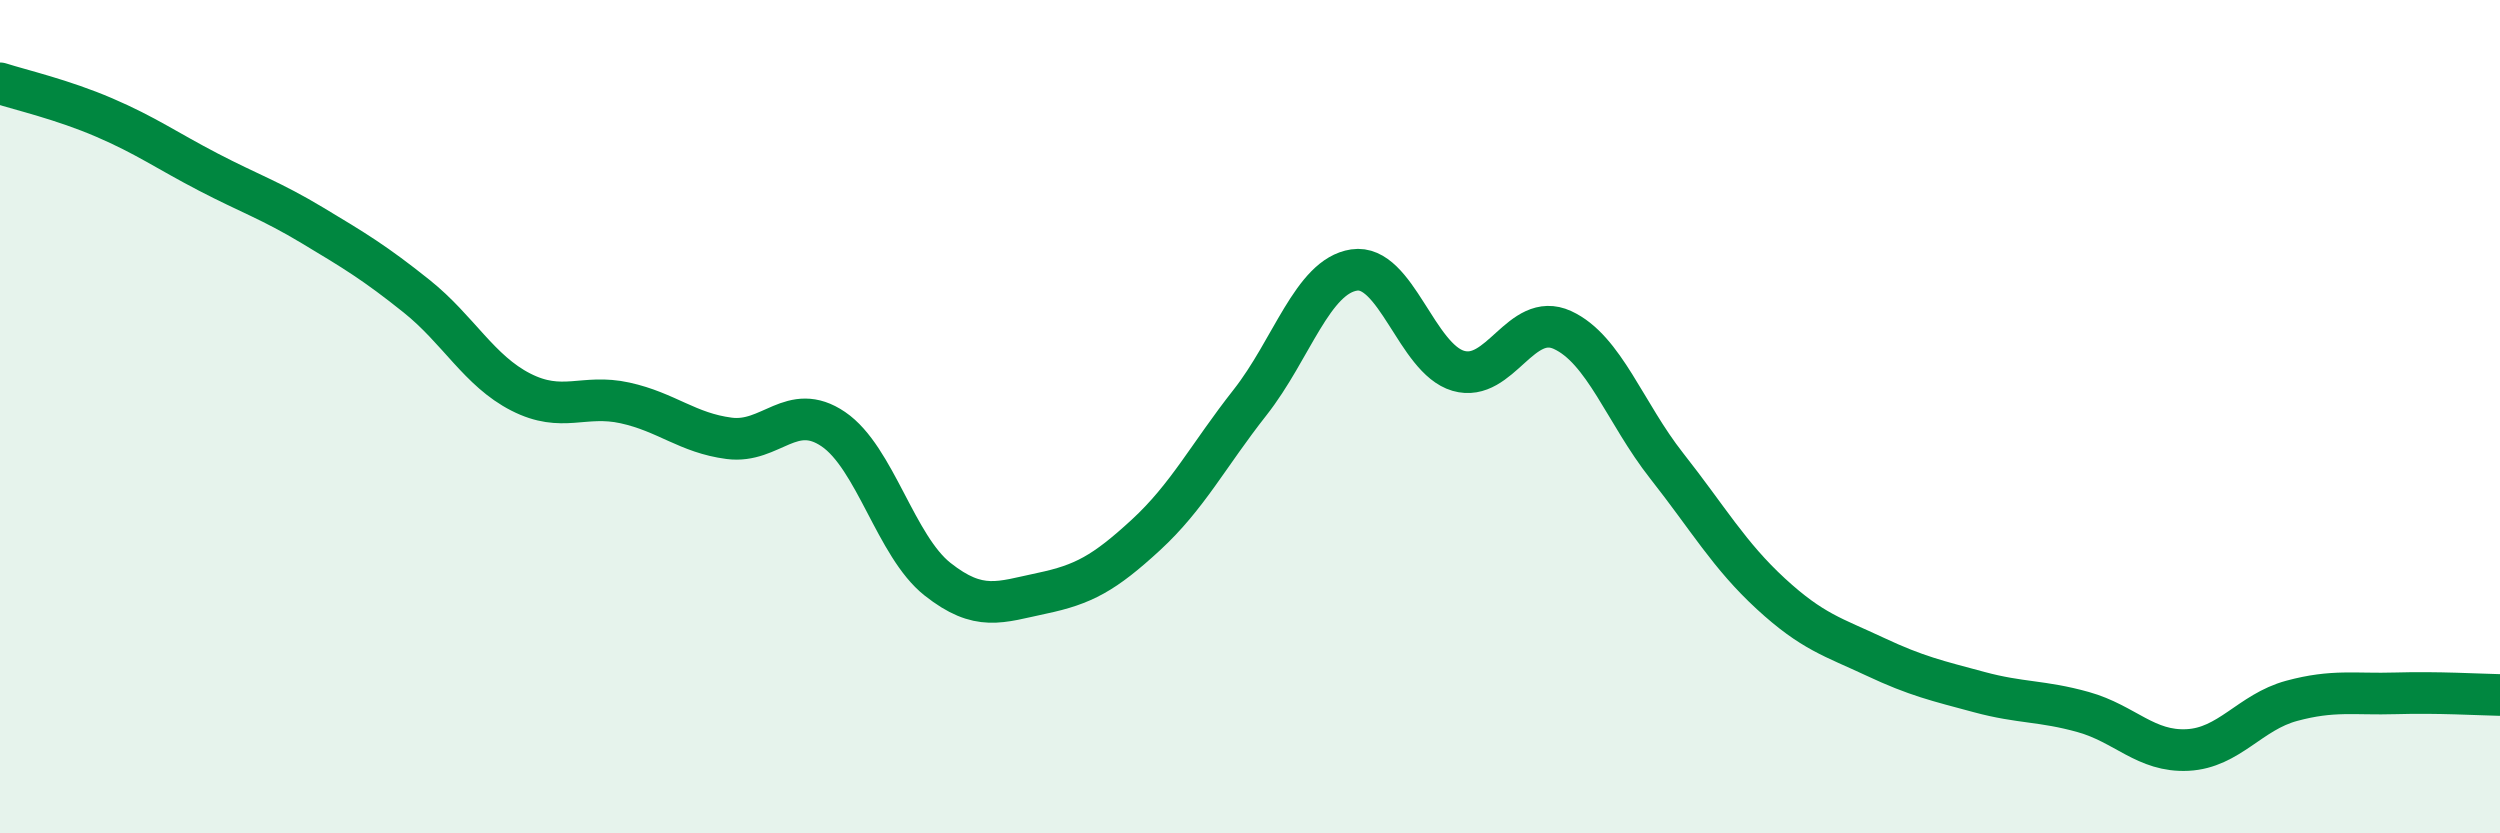 
    <svg width="60" height="20" viewBox="0 0 60 20" xmlns="http://www.w3.org/2000/svg">
      <path
        d="M 0,2 C 0.5,2.16 1.5,2.39 2.5,2.82 C 3.5,3.25 4,3.61 5,4.13 C 6,4.65 6.5,4.81 7.5,5.41 C 8.5,6.01 9,6.31 10,7.11 C 11,7.91 11.5,8.9 12.5,9.41 C 13.5,9.92 14,9.45 15,9.67 C 16,9.89 16.5,10.39 17.5,10.52 C 18.5,10.65 19,9.62 20,10.3 C 21,10.98 21.5,13.11 22.5,13.9 C 23.5,14.69 24,14.45 25,14.24 C 26,14.03 26.5,13.76 27.5,12.84 C 28.5,11.92 29,10.93 30,9.66 C 31,8.39 31.5,6.63 32.5,6.48 C 33.5,6.33 34,8.61 35,8.9 C 36,9.19 36.5,7.46 37.5,7.92 C 38.5,8.38 39,9.91 40,11.18 C 41,12.45 41.5,13.33 42.5,14.25 C 43.5,15.17 44,15.29 45,15.76 C 46,16.23 46.5,16.34 47.5,16.61 C 48.5,16.88 49,16.81 50,17.09 C 51,17.37 51.5,18.05 52.5,18 C 53.5,17.95 54,17.09 55,16.82 C 56,16.55 56.5,16.67 57.5,16.64 C 58.5,16.61 59.5,16.67 60,16.68L60 20L0 20Z"
        fill="#008740"
        opacity="0.1"
        stroke-linecap="round"
        stroke-linejoin="round"
      />
      <path
        d="M 0,2 C 0.5,2.16 1.5,2.39 2.5,2.82 C 3.5,3.25 4,3.61 5,4.13 C 6,4.65 6.5,4.81 7.5,5.41 C 8.5,6.01 9,6.31 10,7.11 C 11,7.91 11.5,8.9 12.5,9.41 C 13.5,9.92 14,9.45 15,9.67 C 16,9.89 16.5,10.39 17.5,10.52 C 18.5,10.65 19,9.62 20,10.3 C 21,10.98 21.5,13.11 22.5,13.9 C 23.5,14.69 24,14.45 25,14.24 C 26,14.03 26.5,13.76 27.5,12.84 C 28.5,11.92 29,10.93 30,9.66 C 31,8.39 31.5,6.63 32.5,6.48 C 33.5,6.33 34,8.61 35,8.9 C 36,9.19 36.5,7.46 37.5,7.92 C 38.5,8.38 39,9.91 40,11.18 C 41,12.45 41.5,13.33 42.5,14.25 C 43.5,15.17 44,15.29 45,15.76 C 46,16.23 46.5,16.34 47.5,16.61 C 48.5,16.88 49,16.81 50,17.09 C 51,17.37 51.5,18.05 52.5,18 C 53.5,17.95 54,17.09 55,16.82 C 56,16.55 56.5,16.67 57.5,16.64 C 58.5,16.61 59.5,16.67 60,16.68"
        stroke="#008740"
        stroke-width="1"
        fill="none"
        stroke-linecap="round"
        stroke-linejoin="round"
      />
    </svg>
  